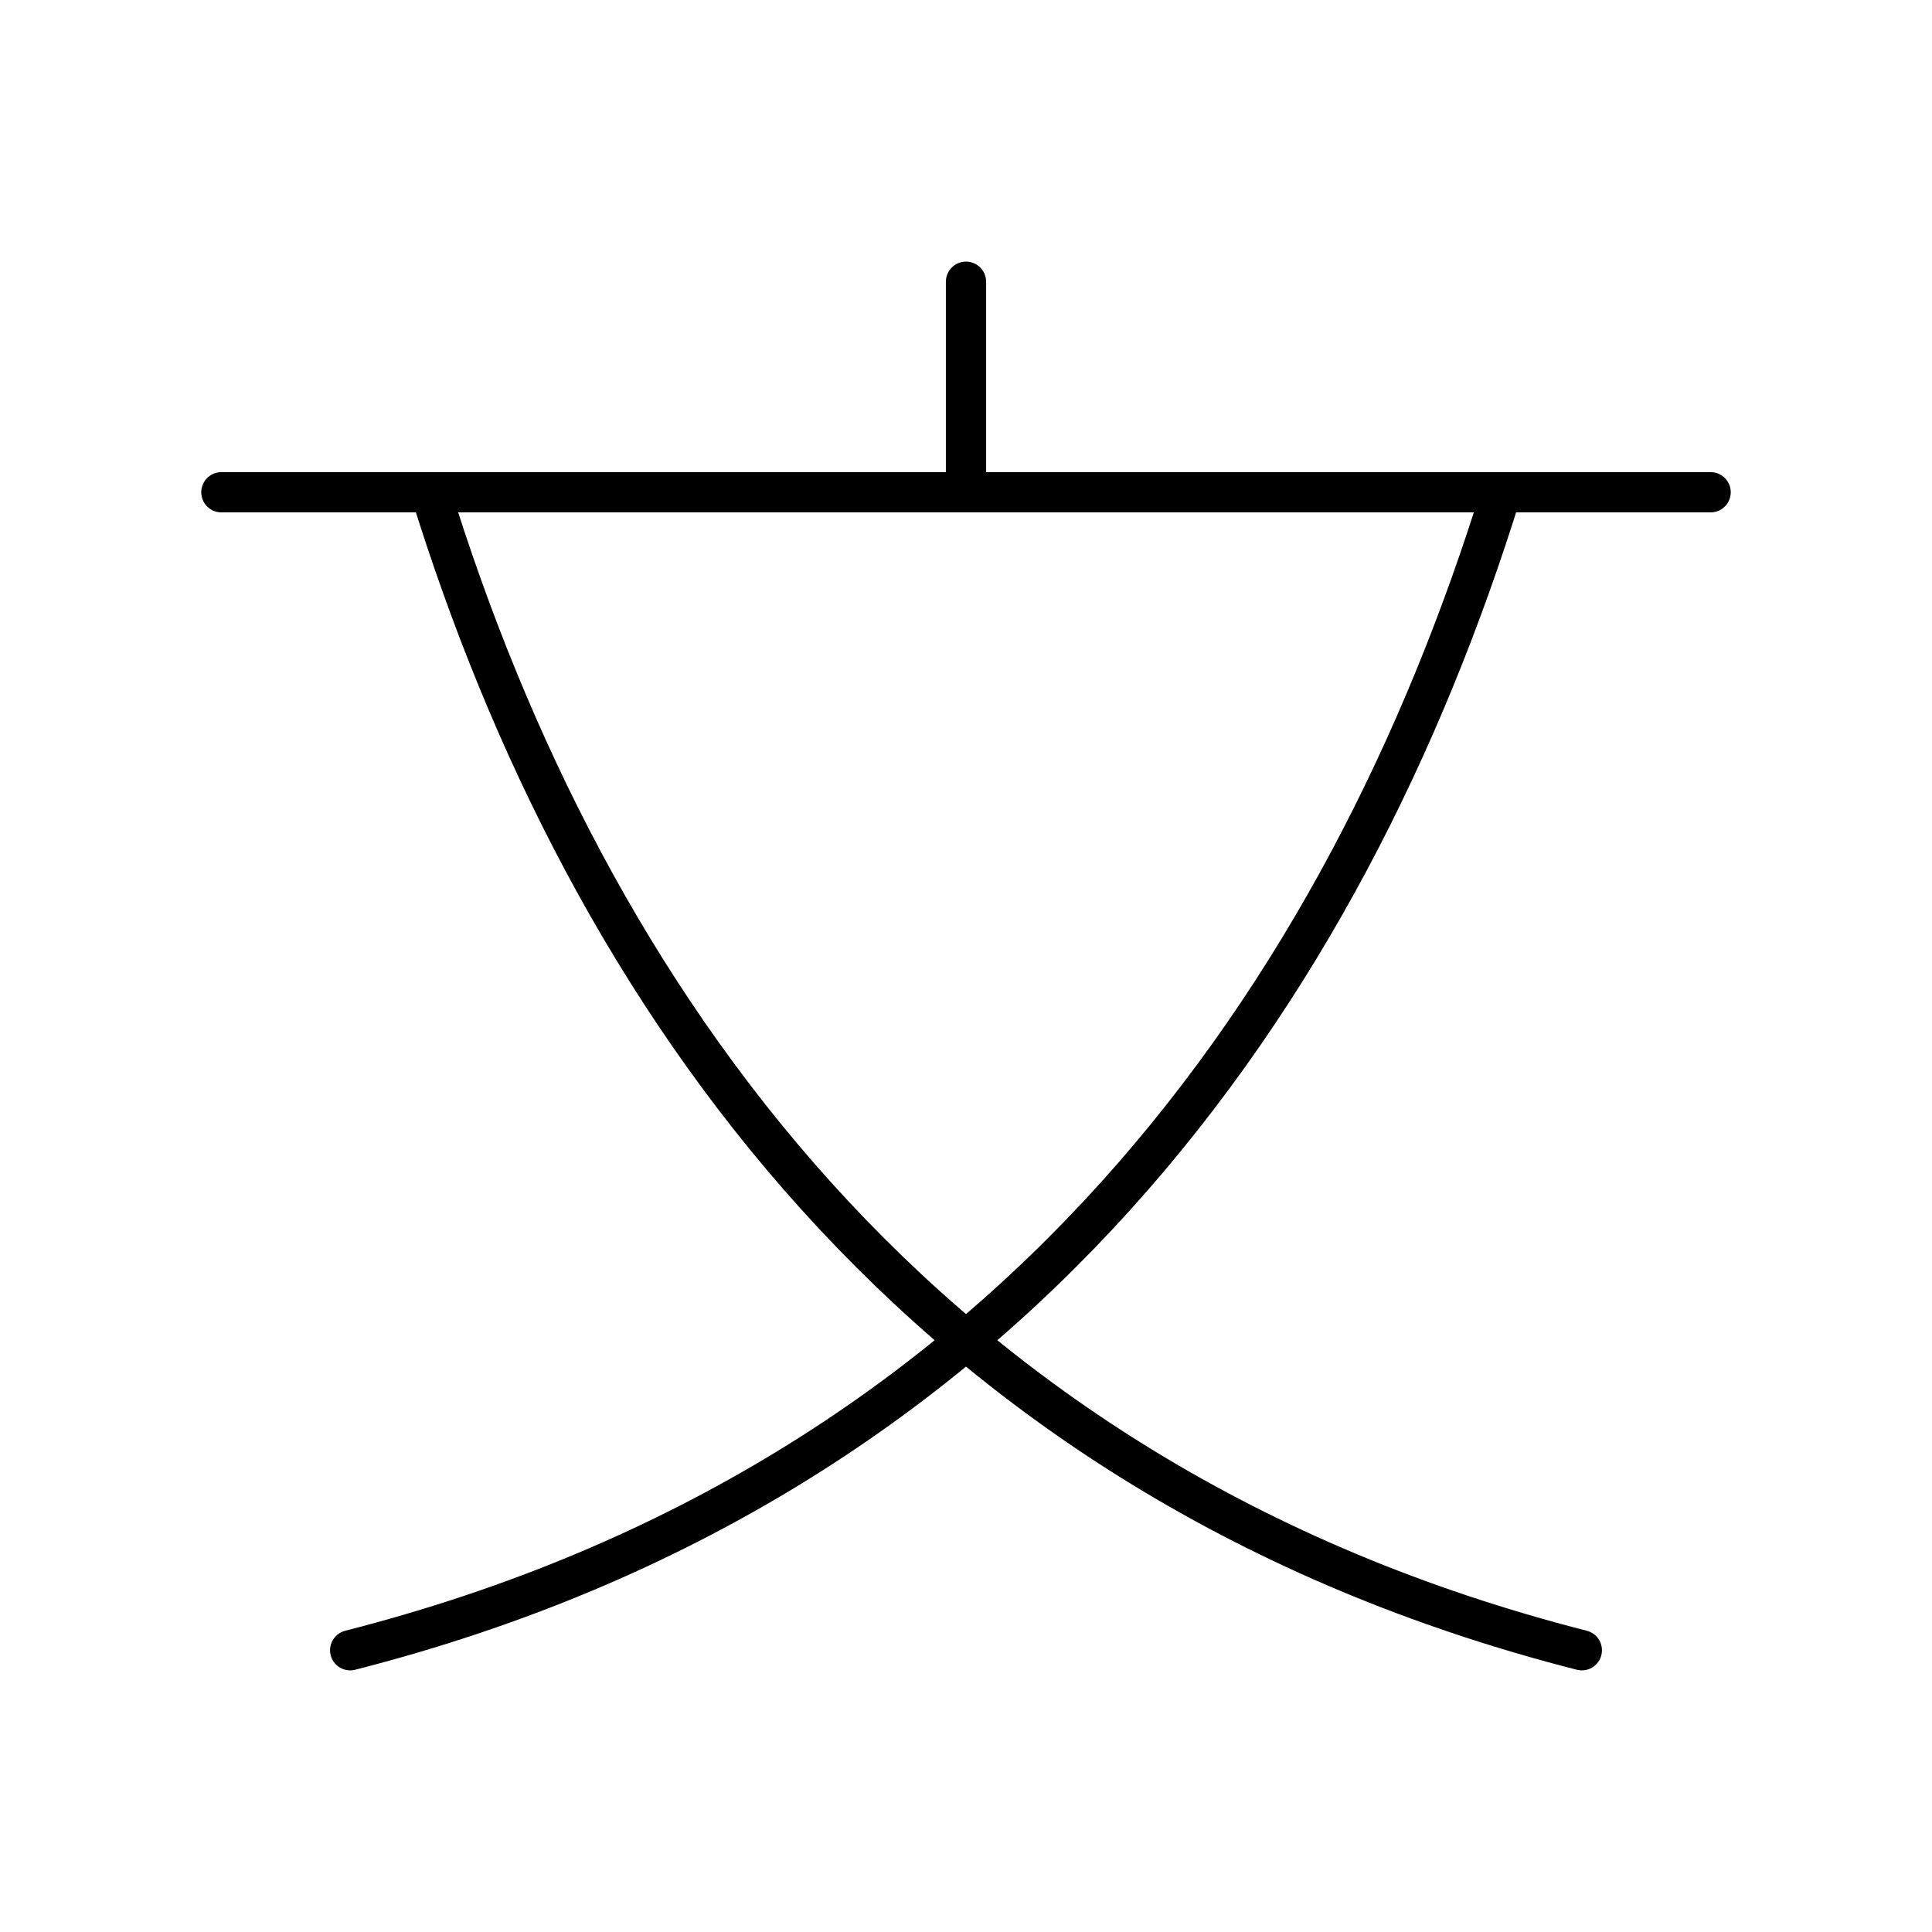 <?xml version="1.0" encoding="utf-8"?>
<!-- Generator: www.svgicons.com -->
<svg xmlns="http://www.w3.org/2000/svg" width="800" height="800" viewBox="0 0 48 48">
<path fill="none" stroke="currentColor" stroke-linecap="round" stroke-linejoin="round" d="M5.5 12.23h37M24 7v5.23M8.7 41c16.455-4.2 24.74-16.315 28.6-28.77"/><path fill="none" stroke="currentColor" stroke-linecap="round" stroke-linejoin="round" d="M39.3 41c-16.455-4.2-24.74-16.315-28.6-28.77"/>
</svg>